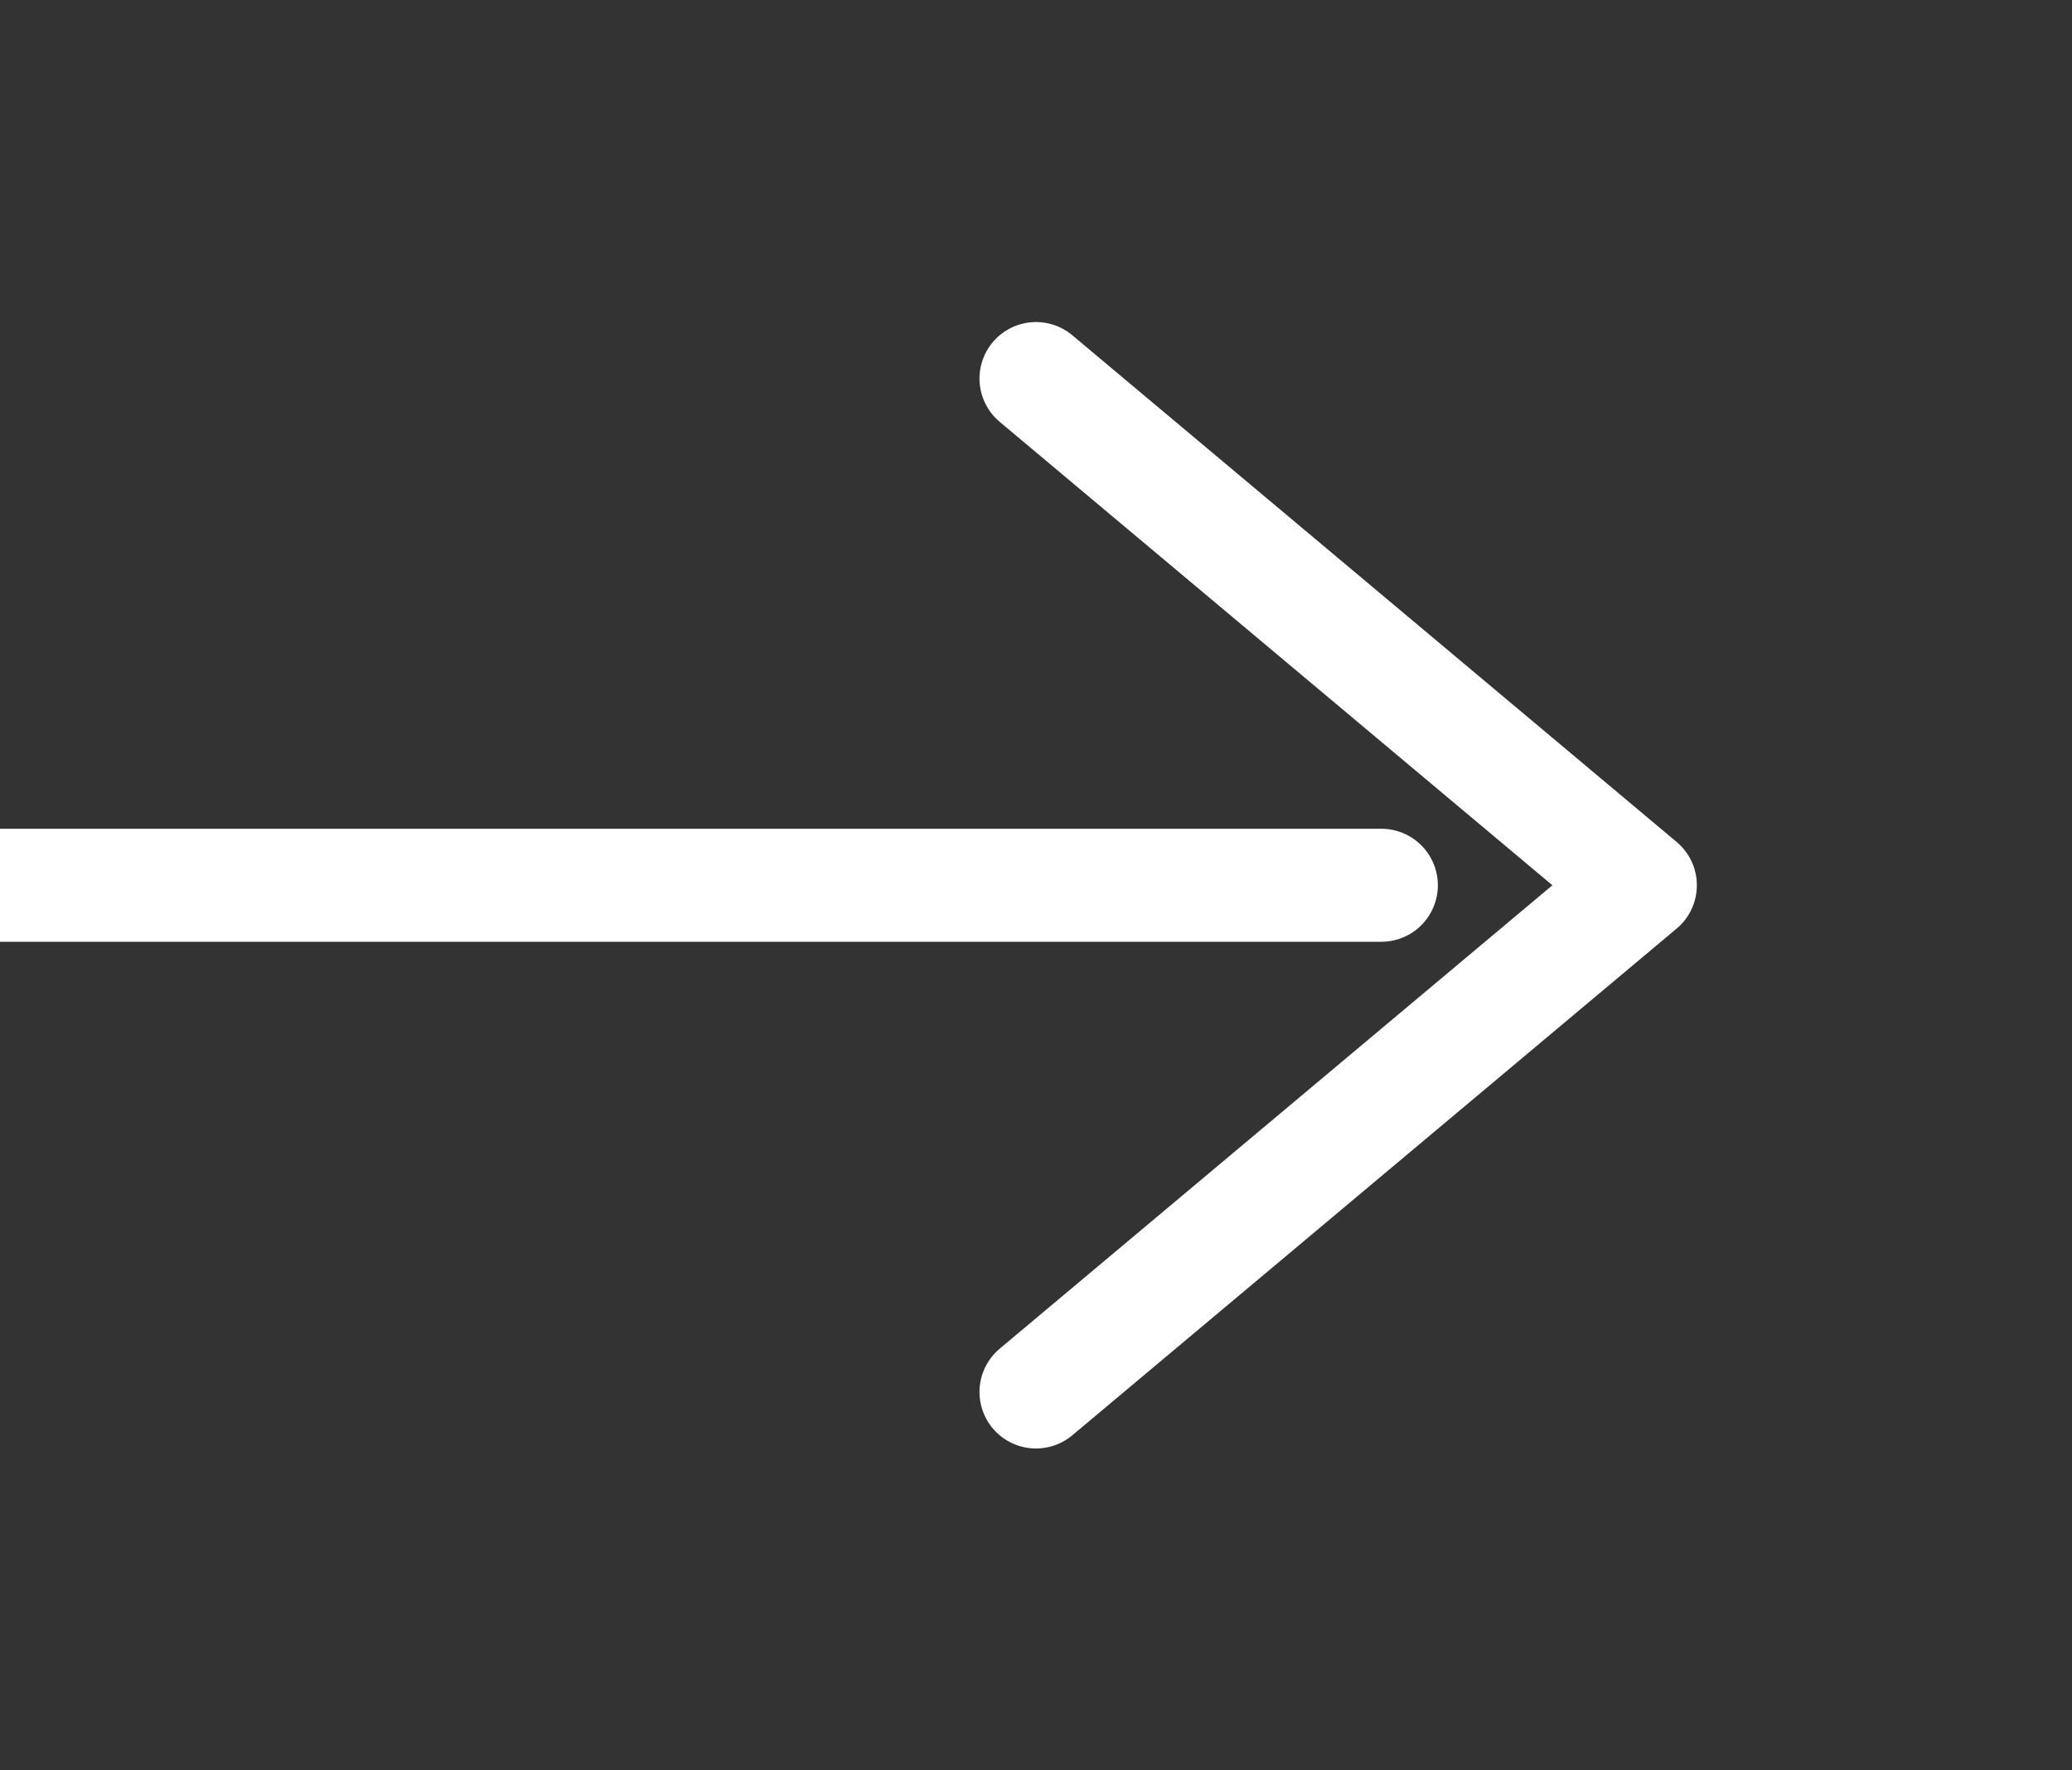 <svg width="55" height="47" viewBox="0 0 55 47" fill="none" xmlns="http://www.w3.org/2000/svg">
<rect x="0" y="0" width="55" height="47" fill="#333333" stroke="none"/>
<g clip-path="url(#clip0_12_8)">
<path d="M-12.222 23.503L36.667 23.503" stroke="white" stroke-width="3" stroke-linecap="round" stroke-linejoin="round"/>
<path d="M27.5 10.05L43.542 23.503L27.5 36.956" stroke="white" stroke-width="3" stroke-linecap="round" stroke-linejoin="round"/>
</g>
<defs>
<clipPath id="clip0_12_8">
<rect width="55" height="46.124" fill="white" transform="translate(0 0.441)"/>
</clipPath>
</defs>
</svg>
